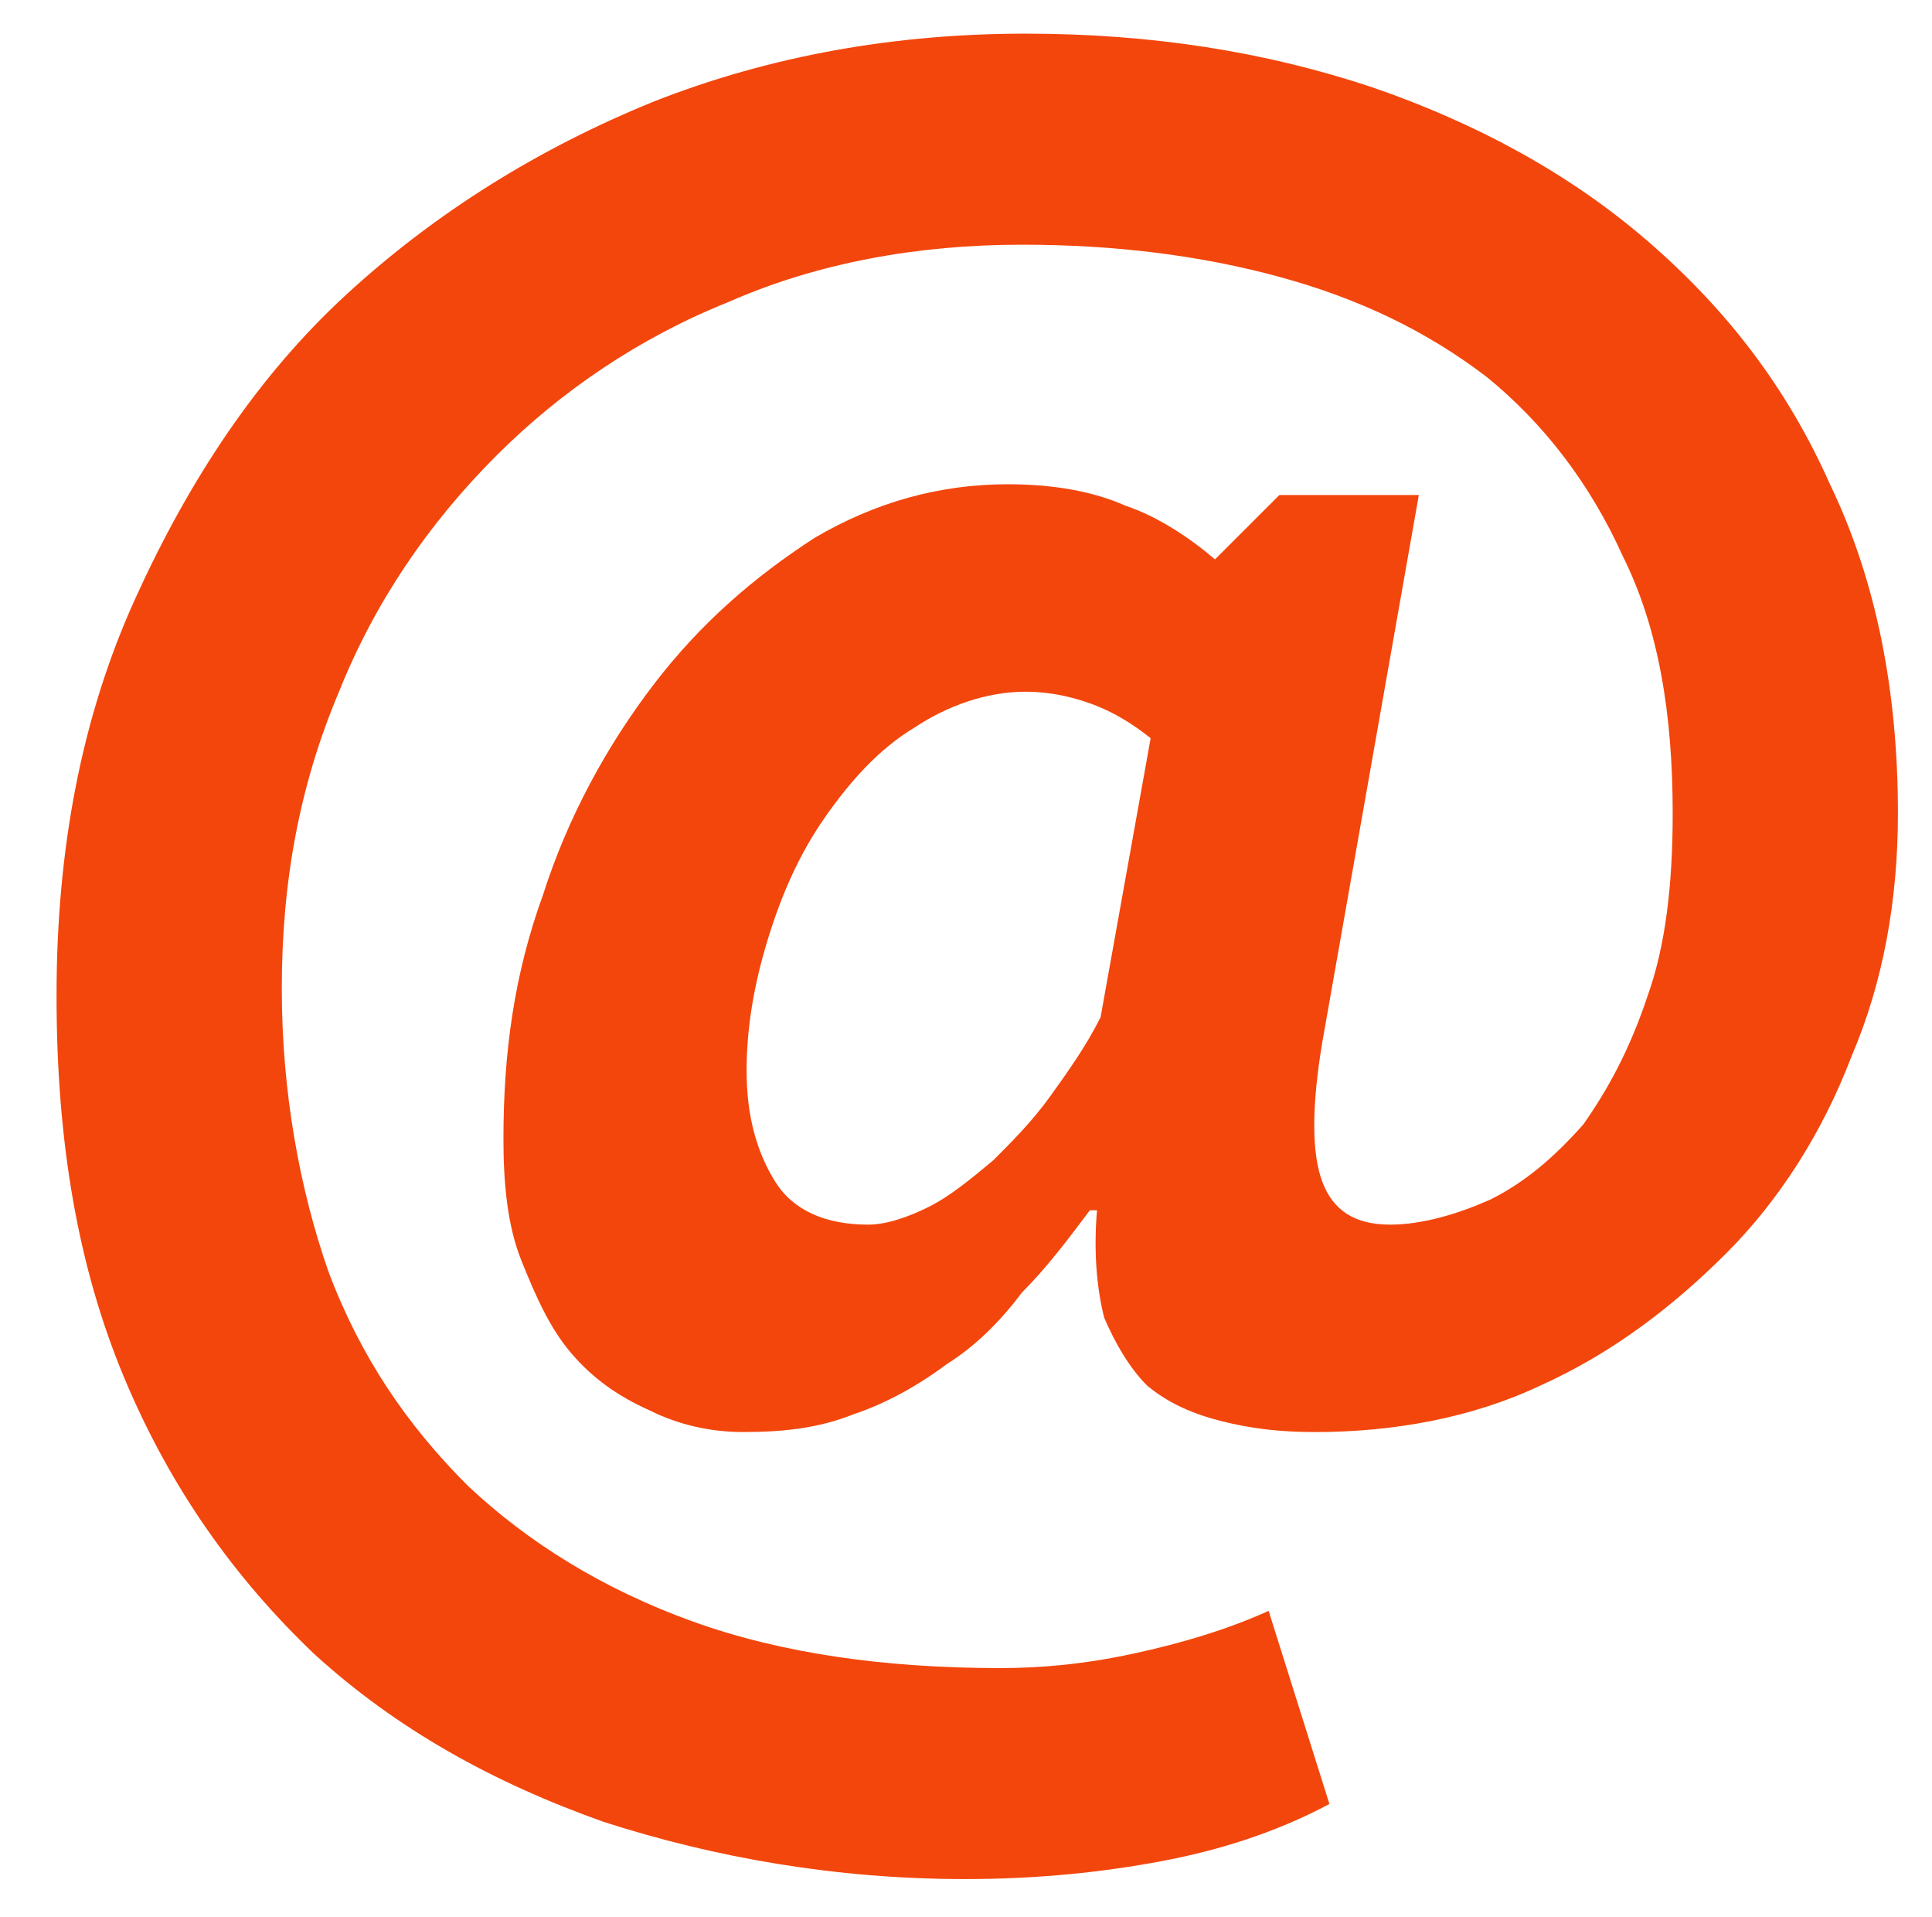 <?xml version="1.0" encoding="utf-8"?>
<!-- Generator: Adobe Illustrator 16.0.0, SVG Export Plug-In . SVG Version: 6.00 Build 0)  -->
<!DOCTYPE svg PUBLIC "-//W3C//DTD SVG 1.1//EN" "http://www.w3.org/Graphics/SVG/1.1/DTD/svg11.dtd">
<svg version="1.1" id="Layer_1" xmlns="http://www.w3.org/2000/svg" xmlns:xlink="http://www.w3.org/1999/xlink" x="0px" y="0px"
	 width="100.97px" height="100.181px" viewBox="0 0 100.97 100.181" enable-background="new 0 0 100.97 100.181"
	 xml:space="preserve">
<path fill="none" d="z"/>
<path id="symbol20" fill="#F3460C" d="M60.135,38.571c-0.934-0.747-1.868-1.308-2.802-1.681c-0.934-0.375-2.243-0.748-3.738-0.748
	c-2.055,0-4.111,0.748-5.793,1.869c-1.868,1.12-3.363,2.802-4.672,4.671c-1.307,1.869-2.241,3.925-2.989,6.354
	c-0.747,2.429-1.122,4.672-1.122,6.915c0,2.429,0.561,4.297,1.496,5.792c0.934,1.495,2.615,2.243,4.858,2.243
	c0.934,0,2.055-0.373,3.177-0.934c1.122-0.561,2.242-1.495,3.363-2.43c0.936-0.934,2.056-2.055,2.99-3.363
	c0.936-1.308,1.87-2.616,2.616-4.111L60.135,38.571L60.135,38.571z M66.863,25.865h7.288l-5.045,28.59
	c-0.561,3.364-0.561,5.793,0,7.288s1.681,2.243,3.55,2.243c1.682,0,3.55-0.561,5.232-1.309c1.868-0.934,3.363-2.242,4.858-3.924
	c1.309-1.868,2.43-3.924,3.364-6.727c0.934-2.616,1.308-5.792,1.308-9.53c0-5.232-0.748-9.717-2.616-13.454
	c-1.682-3.738-4.111-6.915-7.101-9.344c-3.177-2.429-6.727-4.111-10.838-5.232c-4.111-1.12-8.596-1.681-13.455-1.681
	c-5.418,0-10.651,0.934-15.323,2.989c-4.672,1.868-8.783,4.672-12.146,8.035c-3.55,3.55-6.354,7.661-8.222,12.333
	c-2.056,4.859-2.99,9.904-2.99,15.51c0,5.418,0.934,10.465,2.429,14.762c1.682,4.484,4.111,8.036,7.288,11.211
	c3.177,2.99,7.101,5.42,11.772,7.101c4.672,1.682,10.09,2.43,16.071,2.43c2.054,0,4.297-0.187,6.913-0.748
	c2.616-0.561,5.045-1.307,7.101-2.242l3.177,10.091c-2.804,1.495-5.793,2.429-8.783,2.989c-2.99,0.561-6.354,0.934-10.278,0.934
	c-6.727,0-13.08-1.122-18.873-2.99c-5.793-2.055-10.838-4.857-15.135-8.783c-4.111-3.923-7.476-8.595-9.904-14.388
	c-2.429-5.792-3.55-12.333-3.55-19.995c0-7.662,1.308-14.575,4.111-20.741c2.803-6.167,6.353-11.586,11.024-15.883
	c4.672-4.299,10.092-7.663,16.071-10.092c6.167-2.429,12.707-3.55,19.434-3.55c6.54,0,12.521,0.934,18.126,2.804
	c5.418,1.868,10.277,4.484,14.389,8.035c4.111,3.55,7.288,7.661,9.529,12.707c2.429,5.045,3.55,10.838,3.55,17.192
	c0,4.484-0.747,8.783-2.429,12.707c-1.495,3.924-3.738,7.474-6.54,10.278c-2.803,2.802-5.98,5.232-9.717,6.913
	c-3.55,1.682-7.661,2.43-11.772,2.43c-1.869,0-3.364-0.187-4.859-0.561s-2.802-0.934-3.924-1.87
	c-0.935-0.934-1.682-2.241-2.243-3.55c-0.374-1.495-0.561-3.363-0.374-5.606h-0.374c-1.121,1.495-2.243,2.991-3.551,4.299
	c-1.12,1.495-2.429,2.803-3.924,3.737c-1.495,1.12-3.177,2.056-4.858,2.616c-1.869,0.747-3.737,0.934-5.793,0.934
	c-1.682,0-3.364-0.374-4.859-1.122c-1.681-0.748-2.99-1.682-4.111-2.989c-1.122-1.309-1.868-2.99-2.616-4.859
	c-0.747-1.868-0.934-4.111-0.934-6.353c0-4.485,0.561-8.597,2.056-12.708c1.308-4.111,3.364-7.848,5.793-11.024
	c2.429-3.177,5.232-5.606,8.408-7.662c3.177-1.869,6.541-2.803,10.091-2.803c2.429,0,4.484,0.375,6.167,1.122
	c1.682,0.561,3.363,1.682,4.672,2.803L66.863,25.865L66.863,25.865z"/>
<path fill="none" d="z"/>
</svg>
